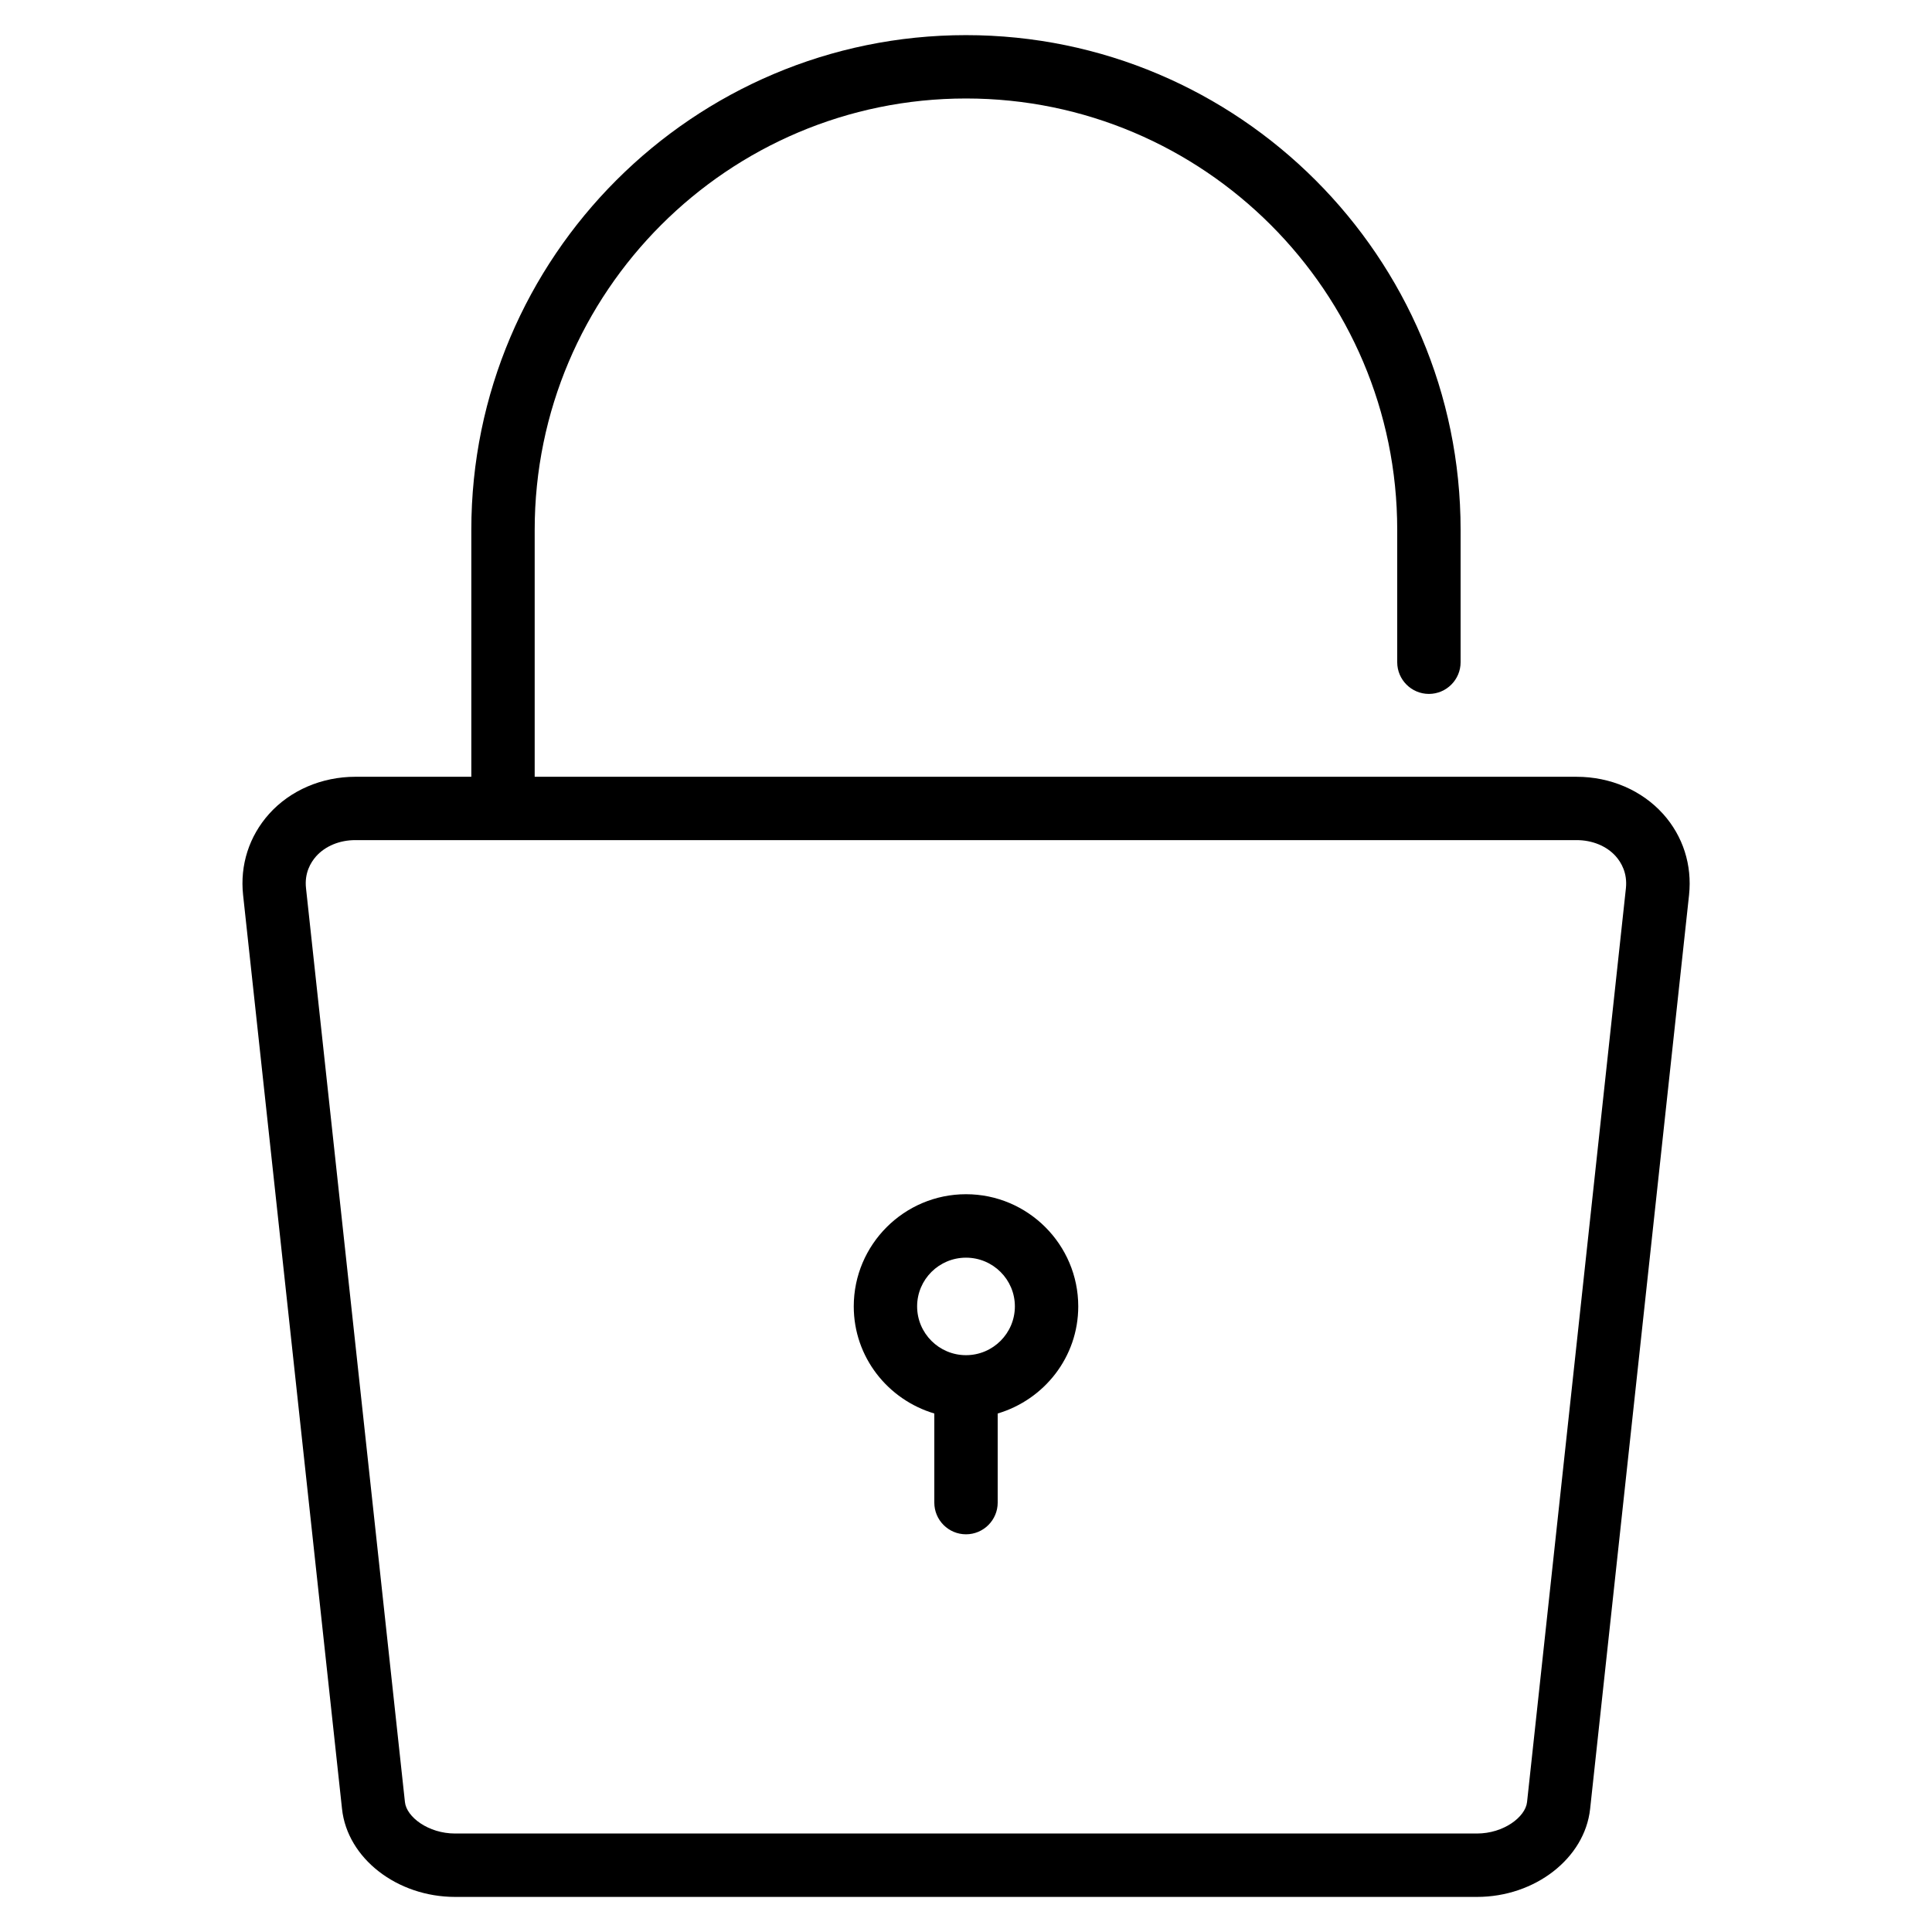 <?xml version="1.0" encoding="UTF-8"?>
<!-- Uploaded to: SVG Repo, www.svgrepo.com, Generator: SVG Repo Mixer Tools -->
<svg fill="#000000" width="800px" height="800px" version="1.1" viewBox="144 144 512 512" xmlns="http://www.w3.org/2000/svg">
 <g>
  <path d="m584.73 359.7c-5.625-6.254-13.961-9.844-22.902-9.844l-276.13-0.004v-65.453c0-63.02 51.262-114.3 114.3-114.3 63.02 0 114.28 51.262 114.28 114.3v35.098c0 4.641 3.777 8.398 8.398 8.398 4.617 0 8.398-3.758 8.398-8.398v-35.098c0-72.277-58.82-131.09-131.09-131.09-72.277 0-131.08 58.82-131.08 131.09v65.453h-30.711c-8.922 0-17.277 3.59-22.883 9.844-5.289 5.918-7.746 13.539-6.887 21.496l26.219 242.21c1.406 13.059 14.57 23.301 29.977 23.301h270.8c15.387 0 28.551-10.242 29.977-23.301l26.219-242.21c0.844-7.953-1.59-15.594-6.879-21.492zm-36.047 261.89c-0.441 3.926-6.191 8.312-13.289 8.312h-270.79c-7.094 0-12.867-4.387-13.289-8.312l-26.219-242.21c-0.441-4.031 1.238-6.824 2.688-8.461 2.434-2.707 6.215-4.281 10.391-4.281h323.63c4.156 0 7.957 1.555 10.391 4.281 1.449 1.637 3.106 4.43 2.688 8.461z"/>
  <path d="m400 460.48c-16.395 0-29.746 13.352-29.746 29.727 0 13.457 9.047 24.73 21.348 28.383v23.617c0 4.641 3.758 8.398 8.398 8.398s8.398-3.777 8.398-8.398v-23.617c12.301-3.652 21.348-14.926 21.348-28.383 0-16.375-13.352-29.727-29.746-29.727zm0 42.656c-7.137 0-12.953-5.793-12.953-12.93 0-7.141 5.812-12.91 12.953-12.91 7.137 0 12.953 5.773 12.953 12.91-0.004 7.137-5.816 12.93-12.953 12.93z"/>
 </g>
</svg>